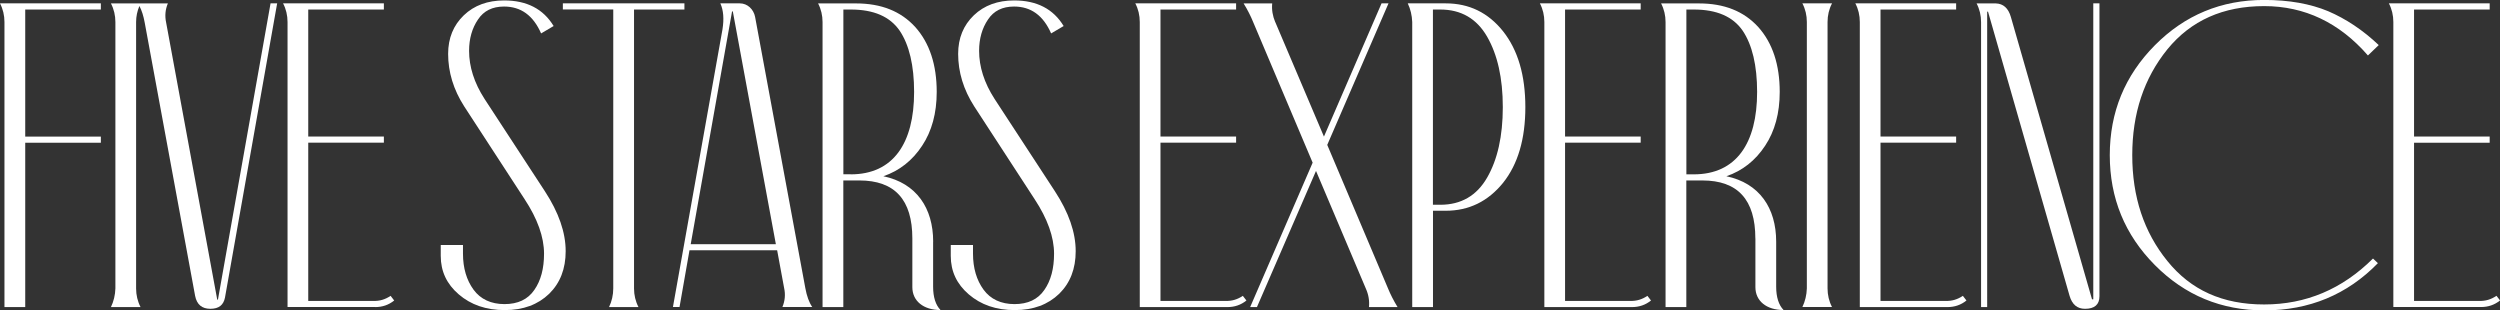<?xml version="1.0" encoding="UTF-8"?>
<svg id="Calque_1" data-name="Calque 1" xmlns="http://www.w3.org/2000/svg" viewBox="0 0 409.25 50.82">
  <rect x="0" y="0" width="409.25" height="50.82" fill="#333333" stroke="none"/>
  <defs>
    <style>
      .cls-1 {
        fill: #fff;
      }
    </style>
  </defs>
  <path class="cls-1" d="M.73,3.61v46.66h3.4v-26.9h12.38v-1.01H4.13V1.56h12.38V.55H0c.49.94.73,1.98.73,3.05Z"/>
  <path class="cls-1" d="M35.69,48.99c0,.1-.14.1-.14,0L27.2,3.71c-.24-1.11-.14-2.15.28-3.15h-9.32c.49.94.73,1.98.73,3.05v43.61c-.03,1.07-.28,2.11-.73,3.05h4.85c-.49-.94-.73-1.98-.73-3.05V3.61c0-.92.19-1.8.54-2.63.39.73.67,1.63.87,2.73l8.25,44.72c.28,1.42,1.11,2.12,2.5,2.12s2.15-.62,2.39-1.84L45.37.55h-1.08l-8.6,48.43Z"/>
  <path class="cls-1" d="M61.41,50.27c1.18,0,2.22-.35,3.12-1.08l-.59-.76c-.87.59-1.8.87-2.84.83h-10.64v-25.9h12.38v-1.01h-12.38V1.56h12.38V.55h-16.5c.49.94.73,1.98.73,3.05v46.66h14.35Z"/>
  <path class="cls-1" d="M79.32,16.19c-1.7-2.63-2.53-5.27-2.53-7.87,0-1.98.49-3.71,1.46-5.13.94-1.42,2.36-2.12,4.26-2.12,2.77,0,4.78,1.46,6.07,4.4l2.05-1.21c-1.7-2.81-4.4-4.19-8.11-4.19-2.67,0-4.89.8-6.59,2.43-1.7,1.63-2.57,3.74-2.57,6.31,0,2.98.87,5.86,2.63,8.6l9.88,15.18c2.12,3.22,3.19,6.21,3.19,8.94,0,2.43-.52,4.4-1.59,5.93-1.07,1.56-2.7,2.32-4.89,2.32s-3.92-.8-5.06-2.36c-1.14-1.56-1.73-3.54-1.73-5.89v-1.42h-3.64v1.77c0,2.53.97,4.61,2.95,6.31,1.98,1.7,4.47,2.57,7.52,2.57s5.44-.9,7.28-2.67c1.8-1.77,2.7-4.09,2.7-6.97,0-3.09-1.14-6.34-3.4-9.81l-9.88-15.12Z"/>
  <path class="cls-1" d="M100.39,47.22c0,1.07-.24,2.11-.69,3.05h4.82c-.49-.94-.73-1.98-.73-3.05V1.56h8.25V.55h-19.9v1h8.25v45.66Z"/>
  <path class="cls-1" d="M132.97,50.27c-.52-.76-.9-1.8-1.14-3.12L123.61,2.77c-.24-1.25-1.25-2.22-2.5-2.22h-3.19c.52,1.14.62,2.57.35,4.26l-8.11,45.45h1.08l1.63-9.29h14.35l1.14,6.17c.24,1.07.14,2.11-.28,3.12h4.89ZM113.07,39.97L119.83,1.91l.07-.07s.07.04.07.07l7.04,38.07h-13.94Z"/>
  <path class="cls-1" d="M152.76,39.56c0-5.51-2.74-9.57-8.15-10.71,2.63-.9,4.75-2.57,6.34-4.99,1.59-2.39,2.39-5.34,2.39-8.81,0-4.47-1.18-8.01-3.5-10.61-2.36-2.6-5.58-3.88-9.71-3.88h-6.21c.49.94.73,1.98.73,3.05v46.66h3.4v-20.73h2.63c5.79,0,8.67,3.15,8.67,9.5v7.97c0,2.25,1.8,3.74,4.61,3.74-.8-.83-1.21-2.12-1.21-3.81v-7.38ZM139.27,28.53h-1.21V1.56h1.21c3.74,0,6.41,1.14,8.01,3.47,1.56,2.32,2.36,5.69,2.36,10.02,0,8.42-3.43,13.49-10.37,13.49Z"/>
  <path class="cls-1" d="M162.81,16.19c-1.7-2.63-2.53-5.27-2.53-7.87,0-1.98.49-3.71,1.46-5.13.94-1.42,2.36-2.12,4.26-2.12,2.77,0,4.78,1.46,6.07,4.4l2.05-1.21c-1.7-2.81-4.4-4.19-8.11-4.19-2.67,0-4.89.8-6.59,2.43-1.7,1.63-2.57,3.74-2.57,6.31,0,2.98.87,5.86,2.63,8.6l9.88,15.18c2.12,3.22,3.19,6.21,3.19,8.94,0,2.43-.52,4.4-1.59,5.93-1.07,1.56-2.7,2.32-4.89,2.32s-3.92-.8-5.06-2.36c-1.14-1.56-1.73-3.54-1.73-5.89v-1.42h-3.64v1.77c0,2.53.97,4.61,2.95,6.31,1.98,1.7,4.47,2.57,7.52,2.57s5.44-.9,7.28-2.67c1.8-1.77,2.7-4.09,2.7-6.97,0-3.09-1.14-6.34-3.4-9.81l-9.88-15.12Z"/>
  <path class="cls-1" d="M186.57,50.27h14.35c1.18,0,2.22-.35,3.12-1.08l-.59-.76c-.87.59-1.8.87-2.84.83h-10.64v-25.9h12.38v-1.01h-12.38V1.56h12.38V.55h-16.5c.49.94.73,1.98.73,3.05v46.66Z"/>
  <path class="cls-1" d="M208.75,3.61c-.42-1.01-.59-2.01-.49-3.05h-4.68c.66,1.07,1.18,2.11,1.56,3.05l9.74,23.02-10.23,23.64h1.11l9.67-22.29,8.15,19.24c.45,1,.62,2.01.52,3.05h4.68c-.66-1.08-1.18-2.12-1.56-3.05l-9.95-23.5L227.3.55h-1.14l-9.43,21.81-7.97-18.75Z"/>
  <path class="cls-1" d="M231.18,50.27h3.4v-15.77h2.08c3.81,0,6.93-1.53,9.4-4.58,2.43-3.05,3.64-7.18,3.64-12.38s-1.21-9.33-3.64-12.41c-2.43-3.05-5.55-4.58-9.4-4.58h-6.21c.45.94.69,1.98.73,3.05v46.66ZM234.57,1.56h1.21c3.4,0,5.96,1.49,7.66,4.44,1.7,2.95,2.57,6.79,2.57,11.54s-.87,8.6-2.57,11.54c-1.7,2.95-4.26,4.44-7.66,4.44h-1.21V1.56Z"/>
  <path class="cls-1" d="M252.8,50.27h14.35c1.18,0,2.22-.35,3.12-1.08l-.59-.76c-.87.59-1.8.87-2.84.83h-10.64v-25.9h12.38v-1.01h-12.38V1.56h12.38V.55h-16.5c.49.94.73,1.98.73,3.05v46.66Z"/>
  <path class="cls-1" d="M287.36,39.04v7.97c0,2.25,1.8,3.74,4.61,3.74-.8-.83-1.21-2.12-1.21-3.81v-7.38c0-5.51-2.74-9.57-8.15-10.71,2.63-.9,4.75-2.57,6.34-4.99,1.59-2.39,2.39-5.34,2.39-8.81,0-4.47-1.18-8.01-3.5-10.61-2.36-2.6-5.58-3.88-9.71-3.88h-6.21c.49.94.73,1.98.73,3.05v46.66h3.4v-20.73h2.63c5.79,0,8.67,3.15,8.67,9.5ZM276.06,28.53V1.56h1.21c3.74,0,6.41,1.14,8.01,3.47,1.56,2.32,2.36,5.69,2.36,10.02,0,8.42-3.43,13.49-10.37,13.49h-1.21Z"/>
  <path class="cls-1" d="M299.9.55h-4.85c.49.94.73,1.98.73,3.05v43.61c-.03,1.07-.28,2.11-.73,3.05h4.85c-.49-.94-.73-1.98-.73-3.05V3.61c0-1.08.24-2.12.73-3.05Z"/>
  <path class="cls-1" d="M304.44,50.27h14.35c1.18,0,2.22-.35,3.12-1.08l-.59-.76c-.87.59-1.8.87-2.84.83h-10.64v-25.9h12.38v-1.01h-12.38V1.56h12.38V.55h-16.5c.49.94.73,1.98.73,3.05v46.66Z"/>
  <path class="cls-1" d="M342.67,48.99s-.1.04-.21,0l-13.28-46.21c-.42-1.46-1.25-2.18-2.46-2.22h-3.15c.49.94.73,1.98.73,3.05v46.66h1V1.91h.14l13.35,46.52c.42,1.42,1.25,2.12,2.53,2.12,1.56,0,2.36-.69,2.36-2.05V.55h-1.01v48.43Z"/>
  <path class="cls-1" d="M370.64,1c6.62,0,12.31,2.7,16.99,8.08l1.77-1.7c-2.6-2.46-5.37-4.3-8.29-5.55-2.91-1.21-6.41-1.84-10.47-1.84-7,0-12.97,2.46-17.89,7.42-4.92,4.96-7.38,10.96-7.38,17.99s2.46,13.04,7.38,17.99c4.92,4.96,10.89,7.42,17.89,7.42,7.38,0,13.59-2.57,18.62-7.73l-.8-.76c-5.06,5.03-10.99,7.52-17.82,7.52s-12-2.36-15.84-7.11c-3.85-4.75-5.75-10.5-5.75-17.33s1.91-12.58,5.75-17.33c3.85-4.71,9.12-7.07,15.84-7.07Z"/>
  <path class="cls-1" d="M408.66,48.43c-.87.59-1.8.87-2.84.83h-10.64v-25.9h12.38v-1.01h-12.38V1.56h12.38V.55h-16.5c.49.94.73,1.98.73,3.05v46.66h14.35c1.18,0,2.22-.35,3.12-1.08l-.59-.76Z"/>
</svg>